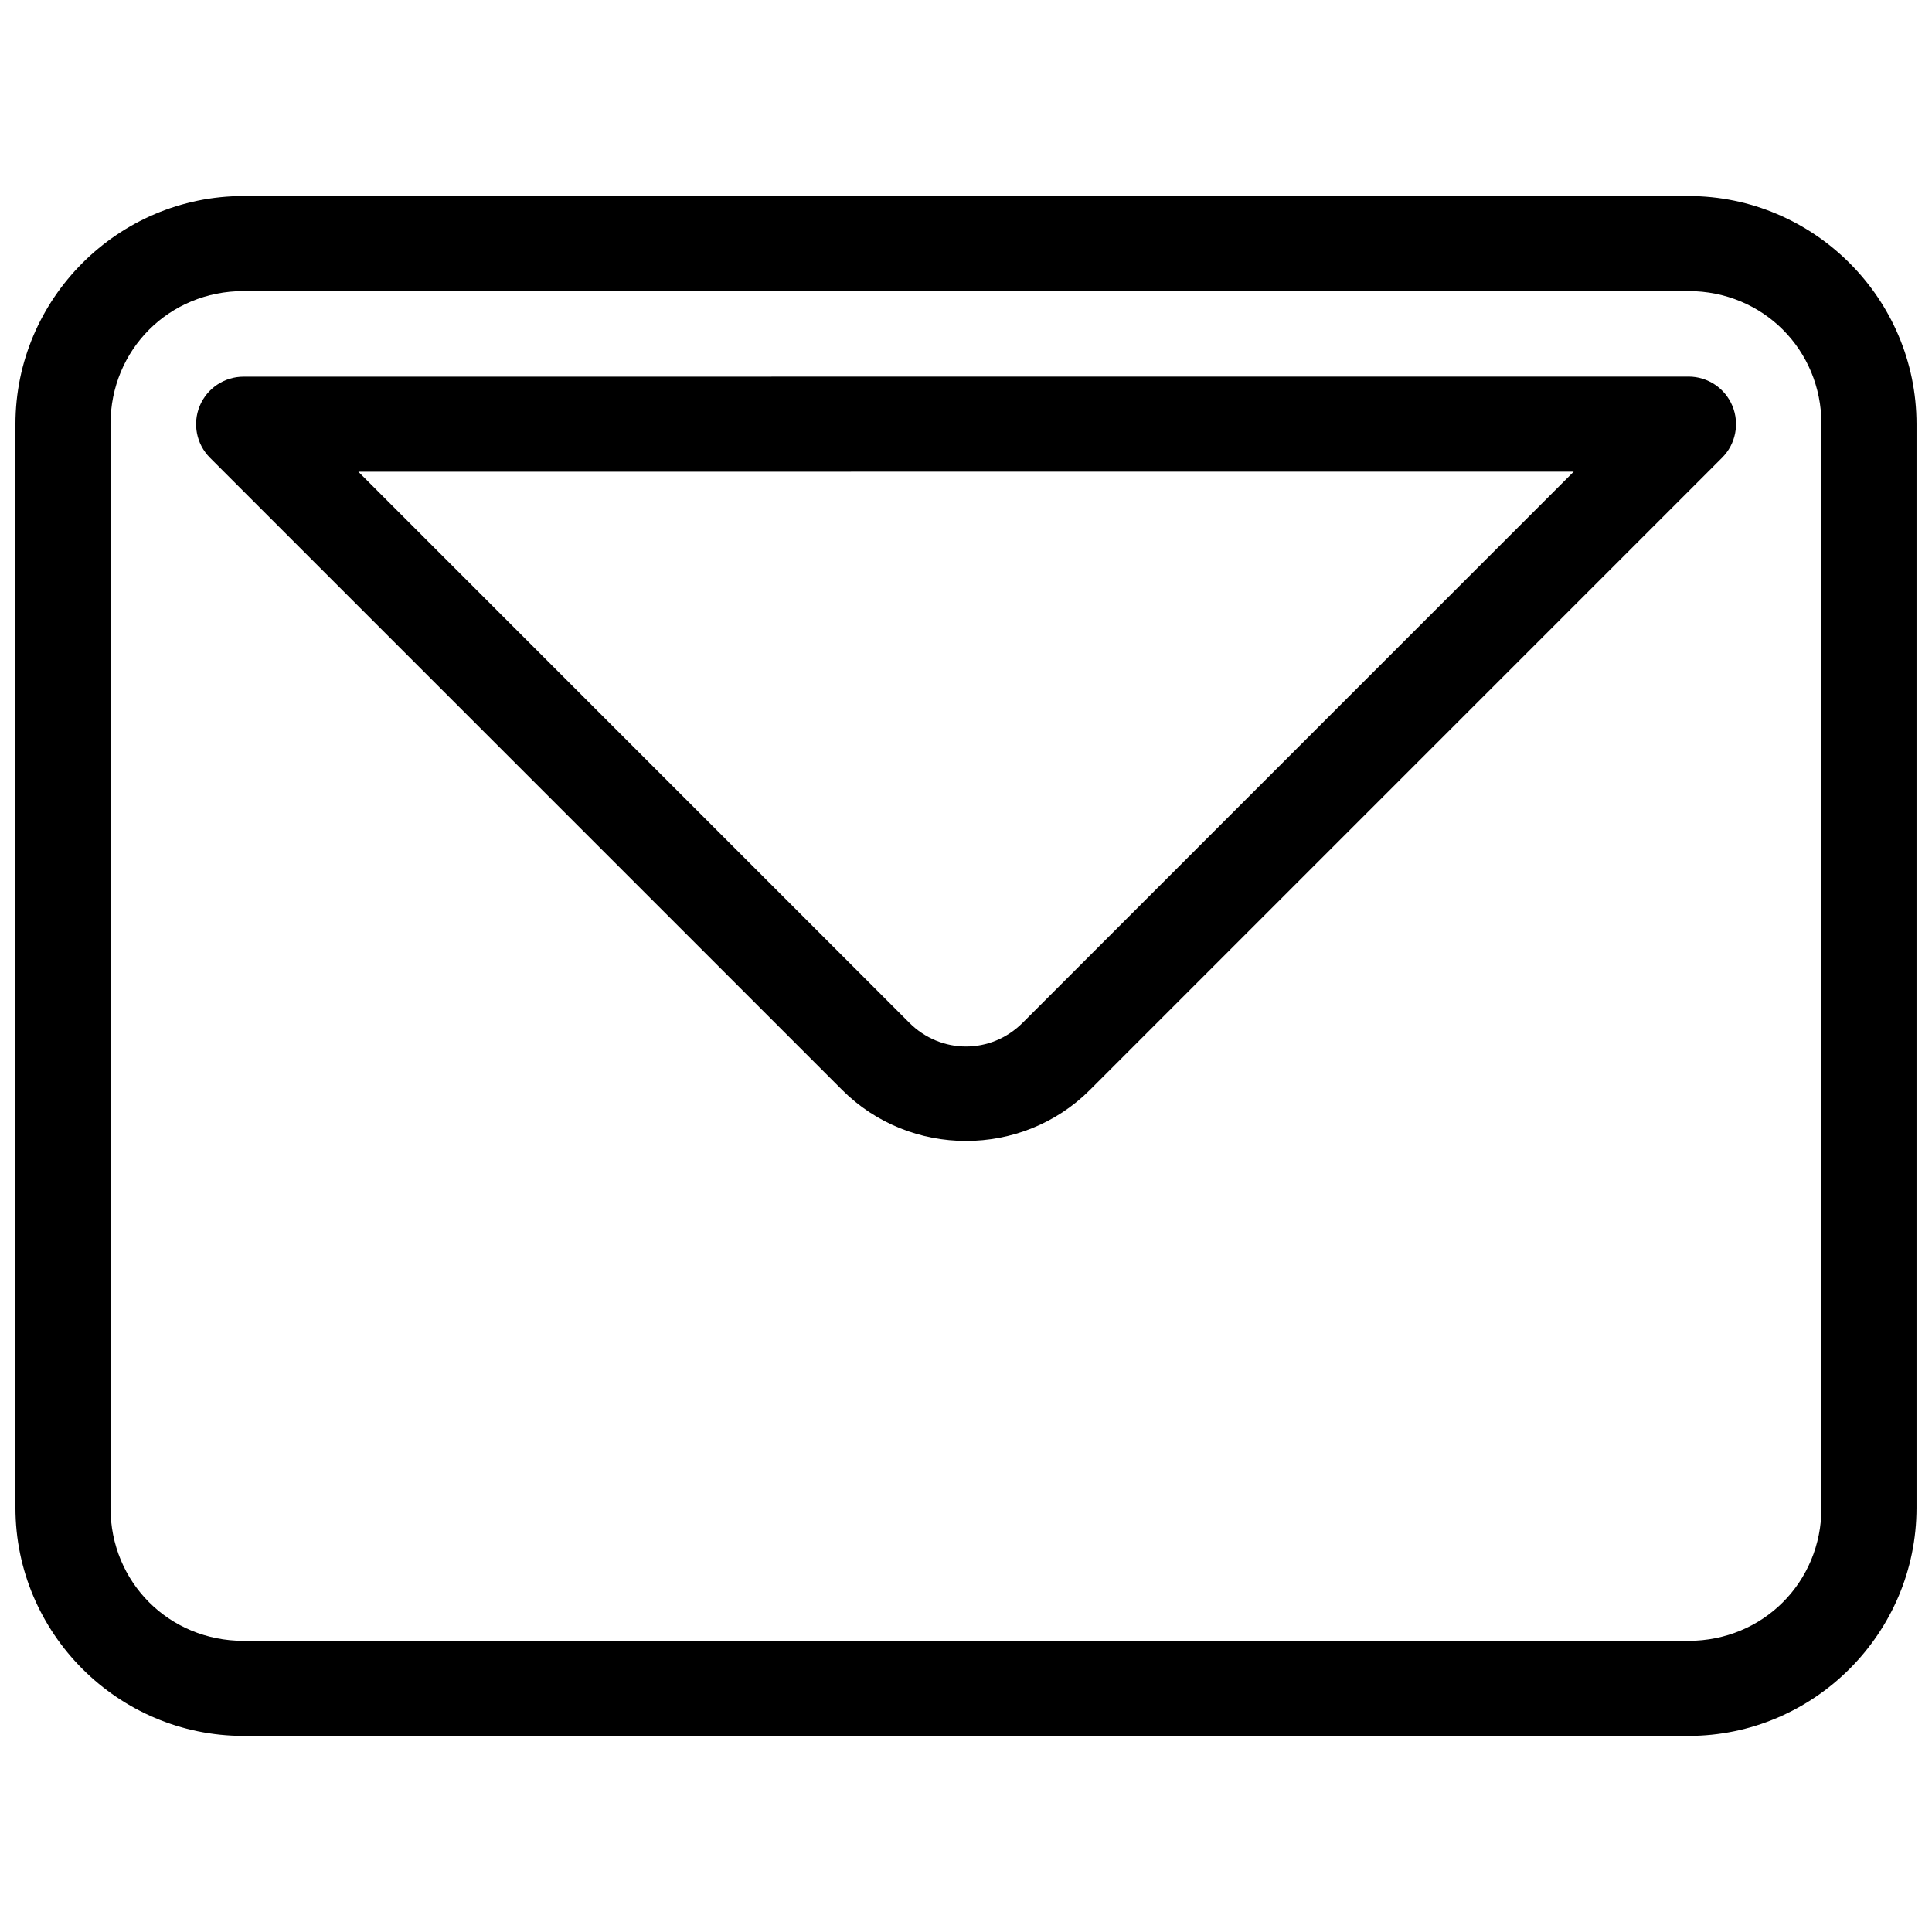 <?xml version="1.0" encoding="UTF-8"?>
<!-- Uploaded to: SVG Repo, www.svgrepo.com, Generator: SVG Repo Mixer Tools -->
<svg width="800px" height="800px" version="1.1" viewBox="144 144 512 512" xmlns="http://www.w3.org/2000/svg">
 <defs>
  <clipPath id="a">
   <path d="m148.09 195h503.81v410h-503.81z"/>
  </clipPath>
 </defs>
 <g clip-path="url(#a)">
  <path d="m208.55 195.95c-33.273 0-60.457 27.184-60.457 60.457v287.17c0 33.273 27.184 60.457 60.457 60.457h382.89c33.273 0 60.457-27.184 60.457-60.457v-287.17c0-33.273-27.184-60.457-60.457-60.457zm0 25.191h382.89c19.754 0 35.266 15.512 35.266 35.266v287.17c0 19.754-15.512 35.266-35.266 35.266h-382.89c-19.754 0-35.266-15.512-35.266-35.266v-287.17c0-19.754 15.512-35.266 35.266-35.266z" fill-rule="evenodd"/>
 </g>
 <path d="m591.46 243.8-382.89 0.02h-0.004c-5.094-0.004-9.688 3.066-11.641 7.769-1.949 4.707-0.875 10.125 2.727 13.73l167.52 167.52c18.031 18.031 47.645 18.031 65.672 0l167.53-167.54c3.602-3.602 4.68-9.02 2.731-13.723-1.949-4.707-6.543-7.777-11.633-7.777zm-30.406 25.191-146.03 146.04c-8.402 8.402-21.648 8.402-30.051 0l-146.01-146.02z" fill-rule="evenodd"/>
</svg>